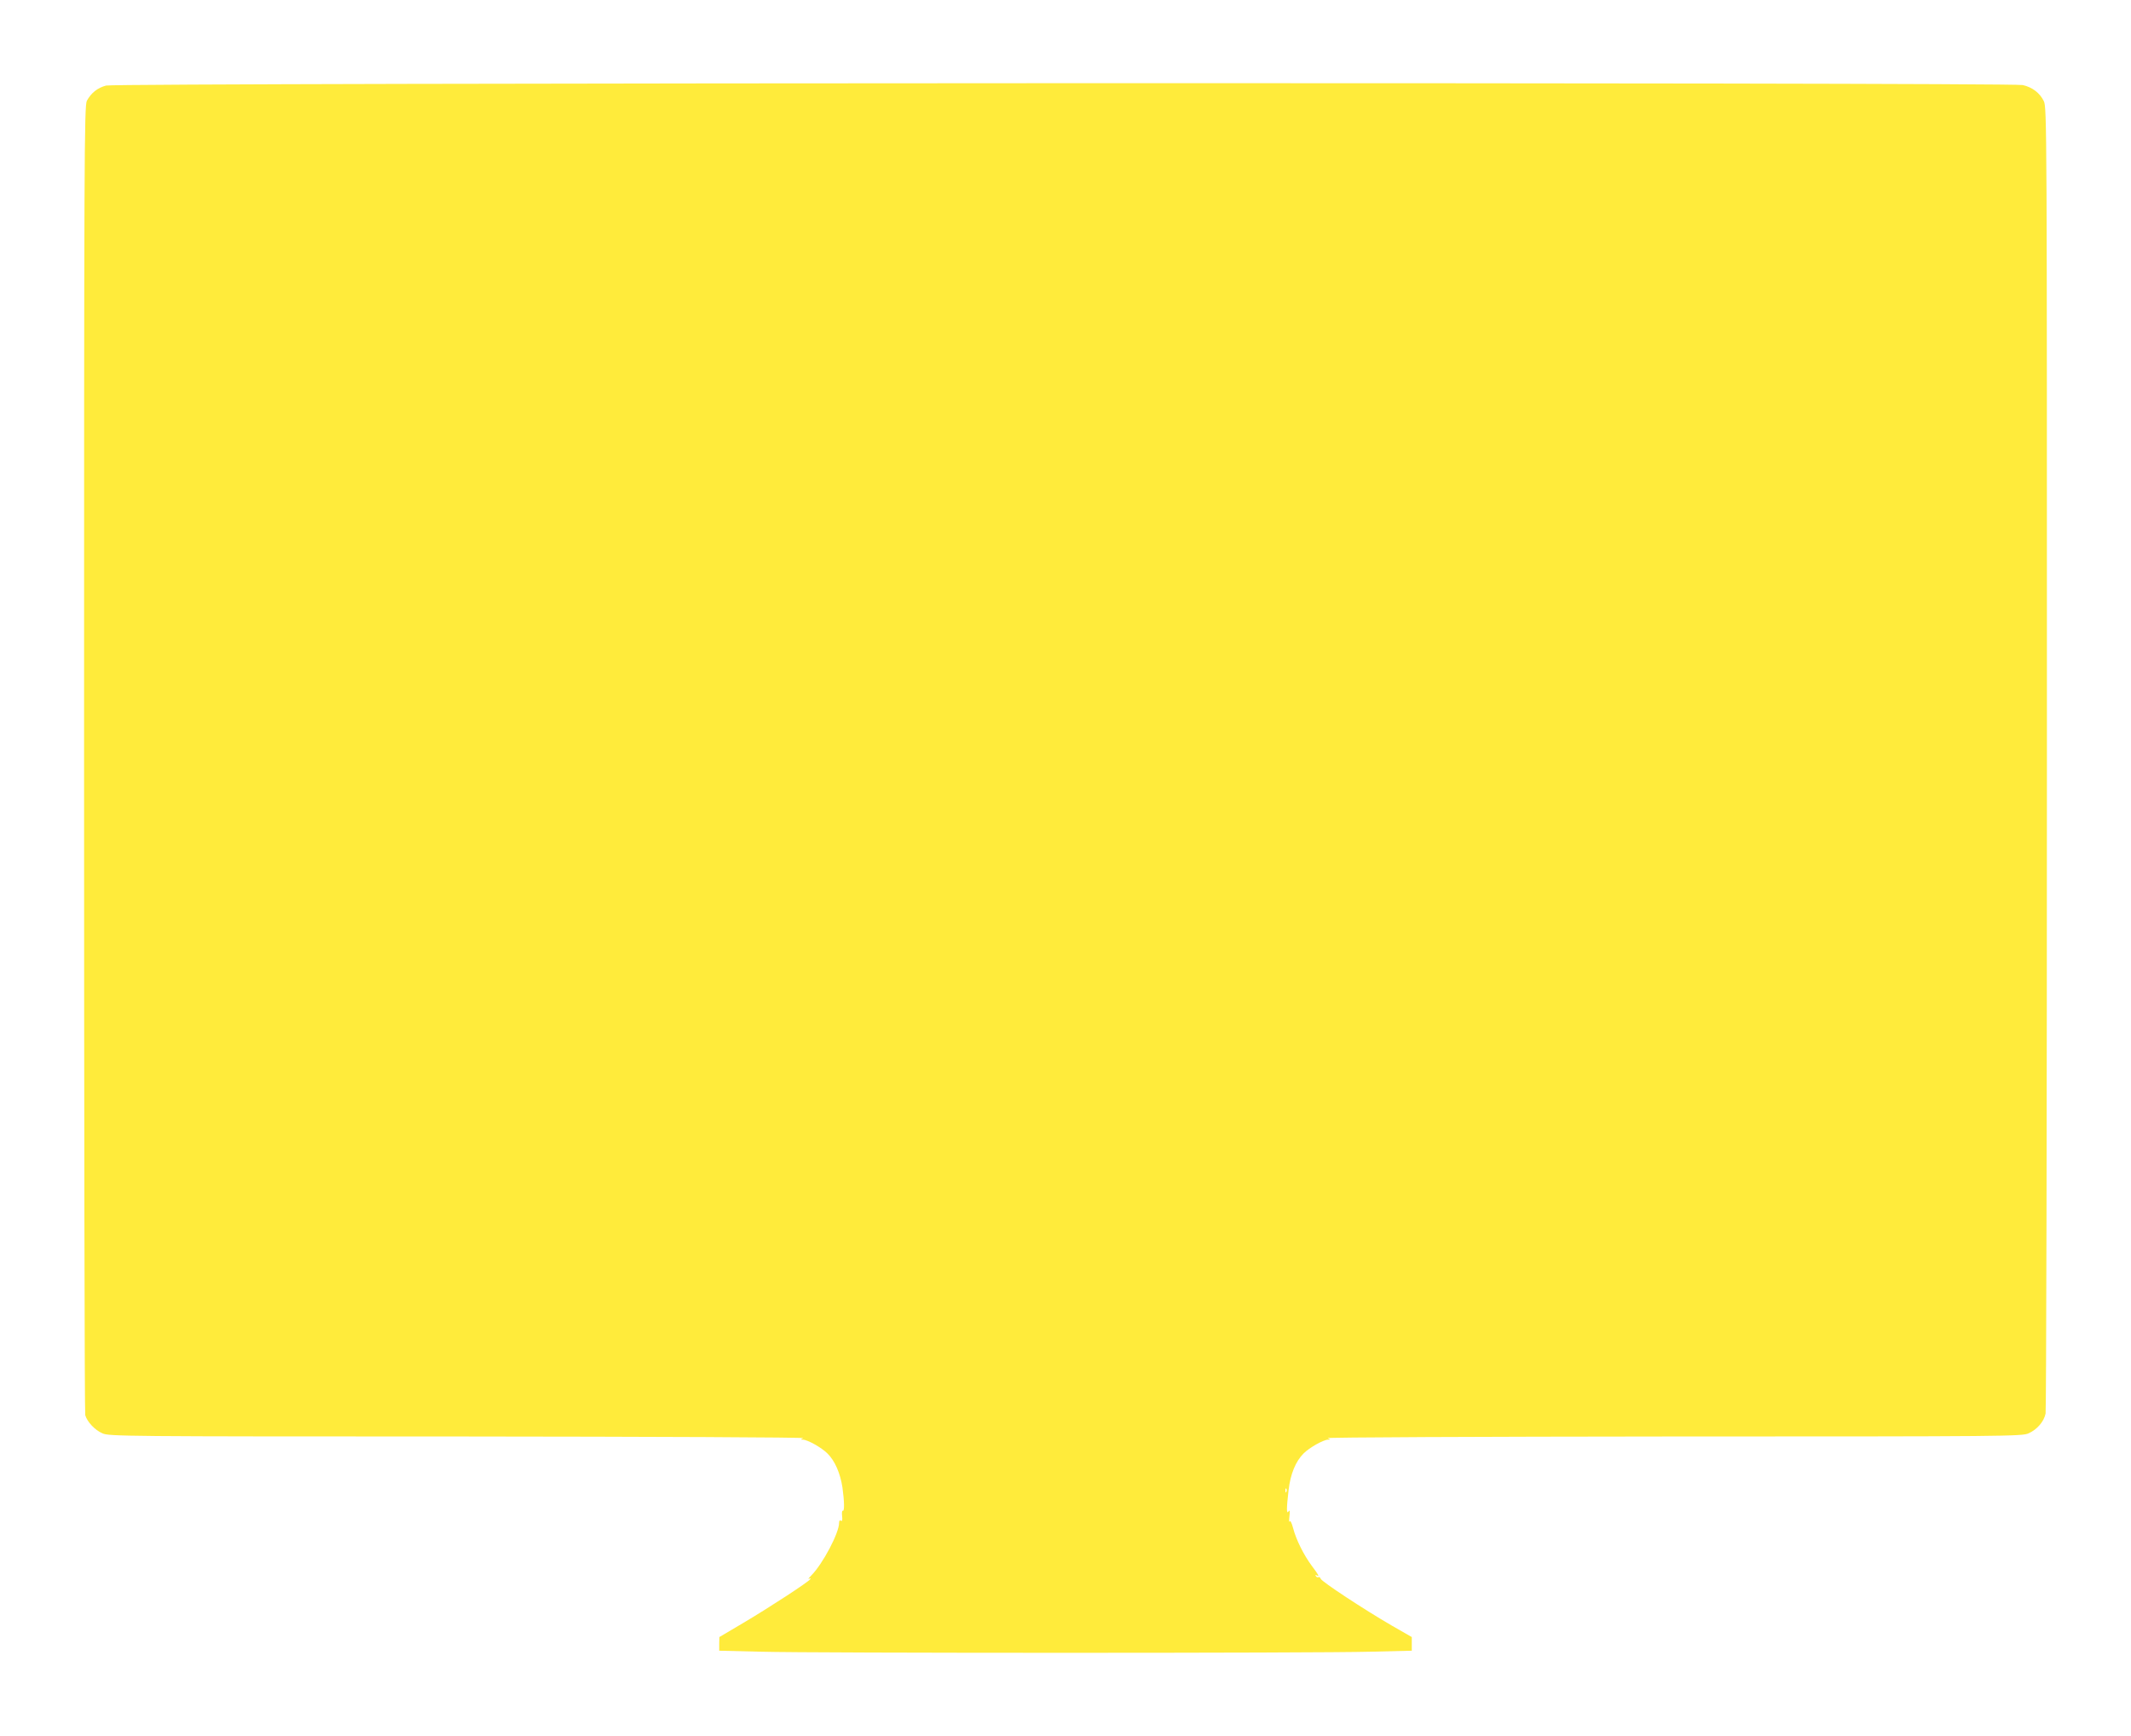 <?xml version="1.0" standalone="no"?>
<!DOCTYPE svg PUBLIC "-//W3C//DTD SVG 20010904//EN"
 "http://www.w3.org/TR/2001/REC-SVG-20010904/DTD/svg10.dtd">
<svg version="1.0" xmlns="http://www.w3.org/2000/svg"
 width="1280pt" height="1043pt" viewBox="0 0 1280 1043"
 preserveAspectRatio="xMidYMid meet">
<g transform="translate(0,1043) scale(0.1,-0.1)"
fill="#ffeb3b" stroke="none">
<path d="M637 9916 c-52 -14 -89 -44 -115 -91 -16 -28 -17 -321 -17 -3950 0
-2156 3 -3932 7 -3947 12 -40 57 -89 103 -109 38 -18 125 -19 2135 -19 1178
-1 2086 -5 2075 -10 -18 -8 -18 -9 -2 -9 29 -1 112 -48 147 -83 45 -44 77
-119 90 -203 12 -85 13 -148 2 -141 -4 2 -6 -11 -4 -31 3 -25 1 -34 -7 -29 -7
5 -11 -1 -11 -13 0 -61 -98 -246 -166 -315 -16 -16 -23 -26 -15 -21 9 5 12 4
7 -3 -10 -16 -244 -169 -403 -263 l-142 -84 -1 -41 0 -41 248 -6 c321 -9 3343
-9 3665 0 l247 6 0 41 0 41 -122 70 c-162 94 -418 262 -425 280 -3 8 -9 13
-13 10 -5 -3 -12 0 -16 6 -4 8 -3 9 4 5 20 -12 13 2 -28 56 -49 66 -95 158
-113 228 -9 33 -17 48 -21 39 -3 -7 -4 6 -1 31 4 32 2 41 -5 30 -13 -20 -13
17 0 128 11 96 42 172 90 220 35 35 118 82 147 83 16 0 16 1 -2 9 -11 5 897 9
2075 10 2010 0 2097 1 2135 19 51 23 92 70 102 119 4 20 8 1794 8 3942 0 3810
0 3906 -19 3943 -24 49 -69 83 -126 96 -73 17 -11451 14 -11513 -3z m7090
-8448 c-3 -8 -6 -5 -6 6 -1 11 2 17 5 13 3 -3 4 -12 1 -19z"/>
</g>
</svg>
